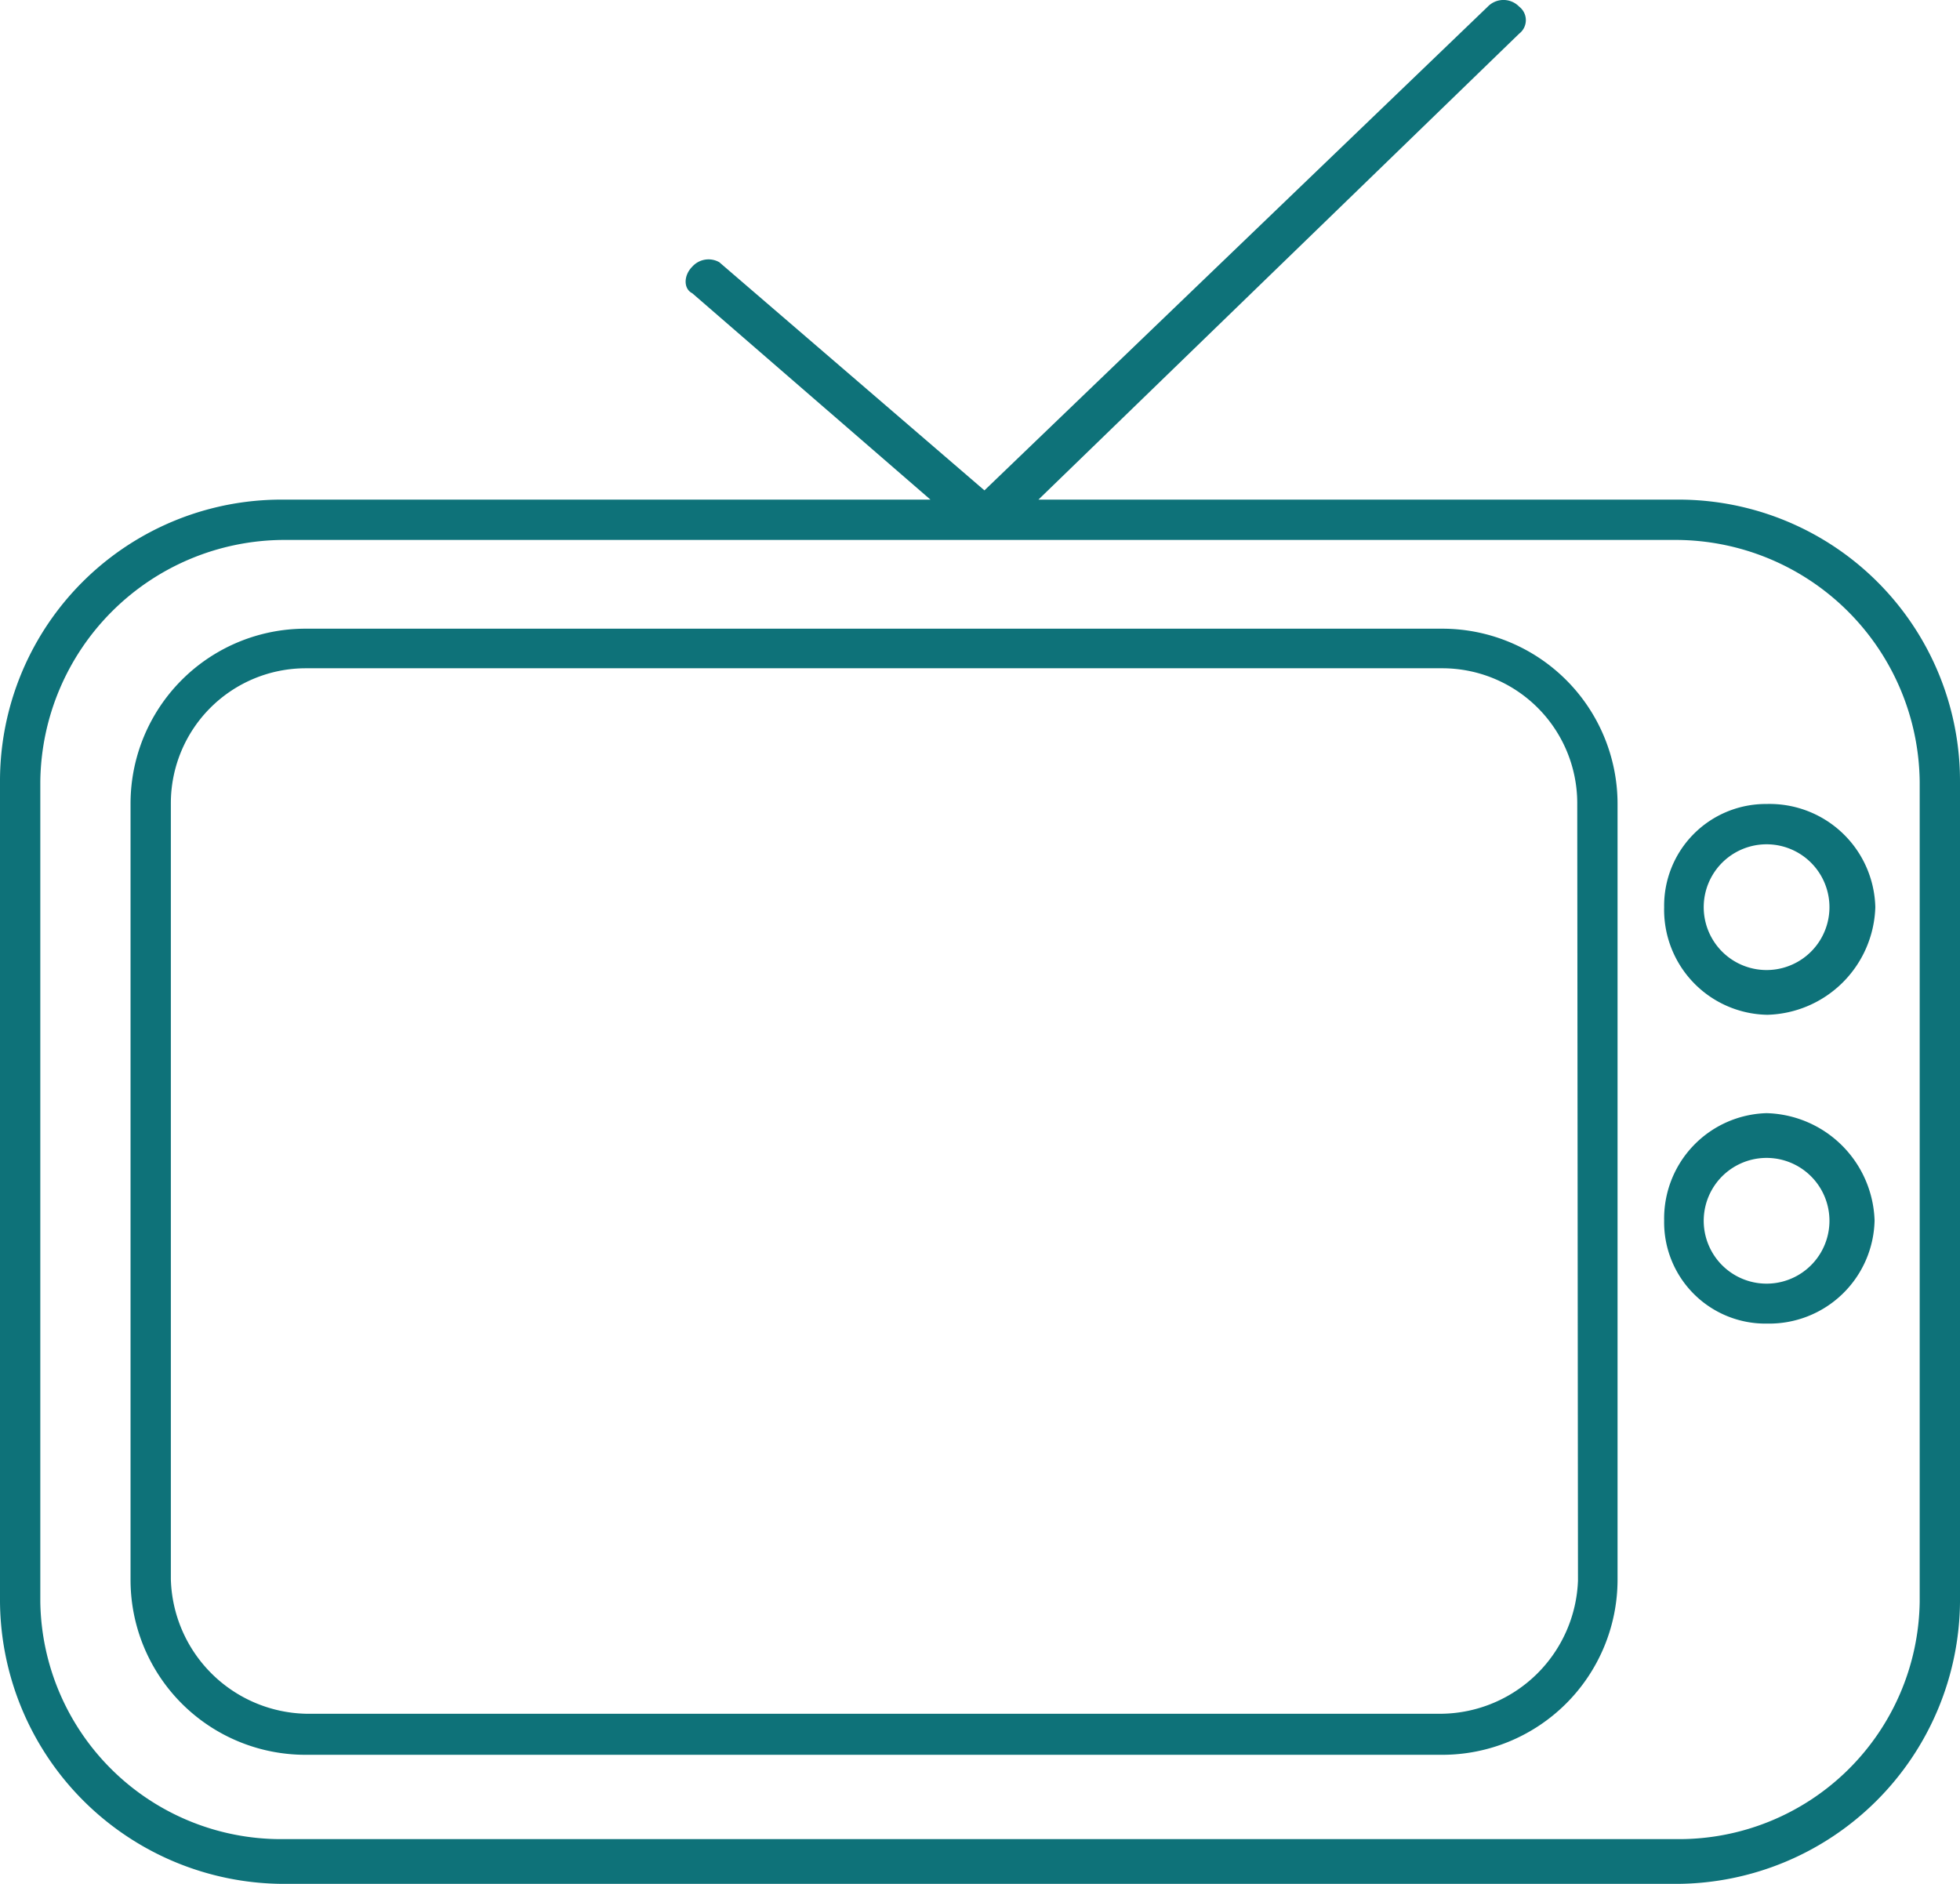 <svg viewBox="0 0 53 50.94" xmlns="http://www.w3.org/2000/svg"><path d="m47.77 34.71a1.7 1.7 0 0 1 0-3.4 1.7 1.7 0 1 1 0 3.4zm0-4.61a2.85 2.85 0 0 0 -2.77 2.9 2.74 2.74 0 0 0 2.79 2.79 2.85 2.85 0 0 0 2.9-2.79 3 3 0 0 0 -2.92-2.9zm4.14 13.21a6.51 6.51 0 0 1 -6.57 6.42h-37.68a6.51 6.51 0 0 1 -6.57-6.42v-22.17a6.61 6.61 0 0 1 6.57-6.54h37.68a6.61 6.61 0 0 1 6.57 6.54zm-6.57-29.8h-17.26l13-12.6a.46.46 0 0 0 0-.73.59.59 0 0 0 -.85 0l-13.61 13.08-7.17-6.17a.59.59 0 0 0 -.73.12c-.24.24-.24.6 0 .72l6.44 5.58h-17.5a7.61 7.61 0 0 0 -7.66 7.63v22.17a7.69 7.69 0 0 0 7.66 7.63h37.68a7.69 7.69 0 0 0 7.66-7.63v-22.17a7.61 7.61 0 0 0 -7.66-7.63zm2.43 12.72a1.7 1.7 0 0 1 0-3.4 1.7 1.7 0 1 1 0 3.4zm0-4.49a2.75 2.75 0 0 0 -2.77 2.79 2.84 2.84 0 0 0 2.79 2.91 3 3 0 0 0 2.92-2.91 2.86 2.86 0 0 0 -2.94-2.79zm-5.1 21a3.74 3.74 0 0 1 -3.67 3.6h-30.73a3.74 3.74 0 0 1 -3.65-3.64v-21a3.65 3.65 0 0 1 3.65-3.63h30.73a3.65 3.65 0 0 1 3.65 3.63zm-3.67-25.74h-30.73a4.73 4.73 0 0 0 -4.74 4.72v21a4.73 4.73 0 0 0 4.74 4.73h30.73a4.74 4.74 0 0 0 4.74-4.73v-21a4.74 4.74 0 0 0 -4.74-4.72z" fill="#0e7279" fill-rule="evenodd"/></svg>